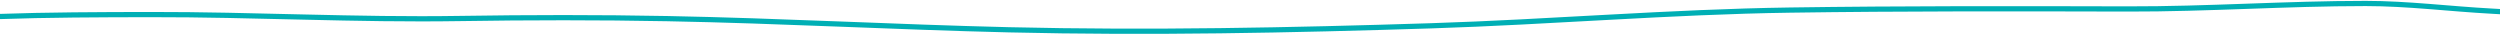 <svg xmlns="http://www.w3.org/2000/svg" width="1440" height="20" fill="none" viewBox="0 0 1440 20"><path stroke="#00AFB5" stroke-linecap="round" stroke-width="3" d="M-15 11.627c.468-2.396 11.455-2.013 13.46-2.084 29.195-1.026 58.697-1.098 87.934-1.15 59.528-.102 118.912 3.208 178.449 2.264 39.783-.63 79.73-.683 119.508.072 65.683 1.245 131.136 4.872 196.787 6.43 81.262 1.927 162.019.281 243.166-2.3 69.041-2.195 137.497-8.05 206.656-9.051 64.93-.94 129.75-.812 194.66-.647 45.79.116 91.24-3.161 137-3.161 24.13 0 48.58 3.135 72.63 4.418 14.87.794 29.82 1.976 44.75 1.976"/></svg>